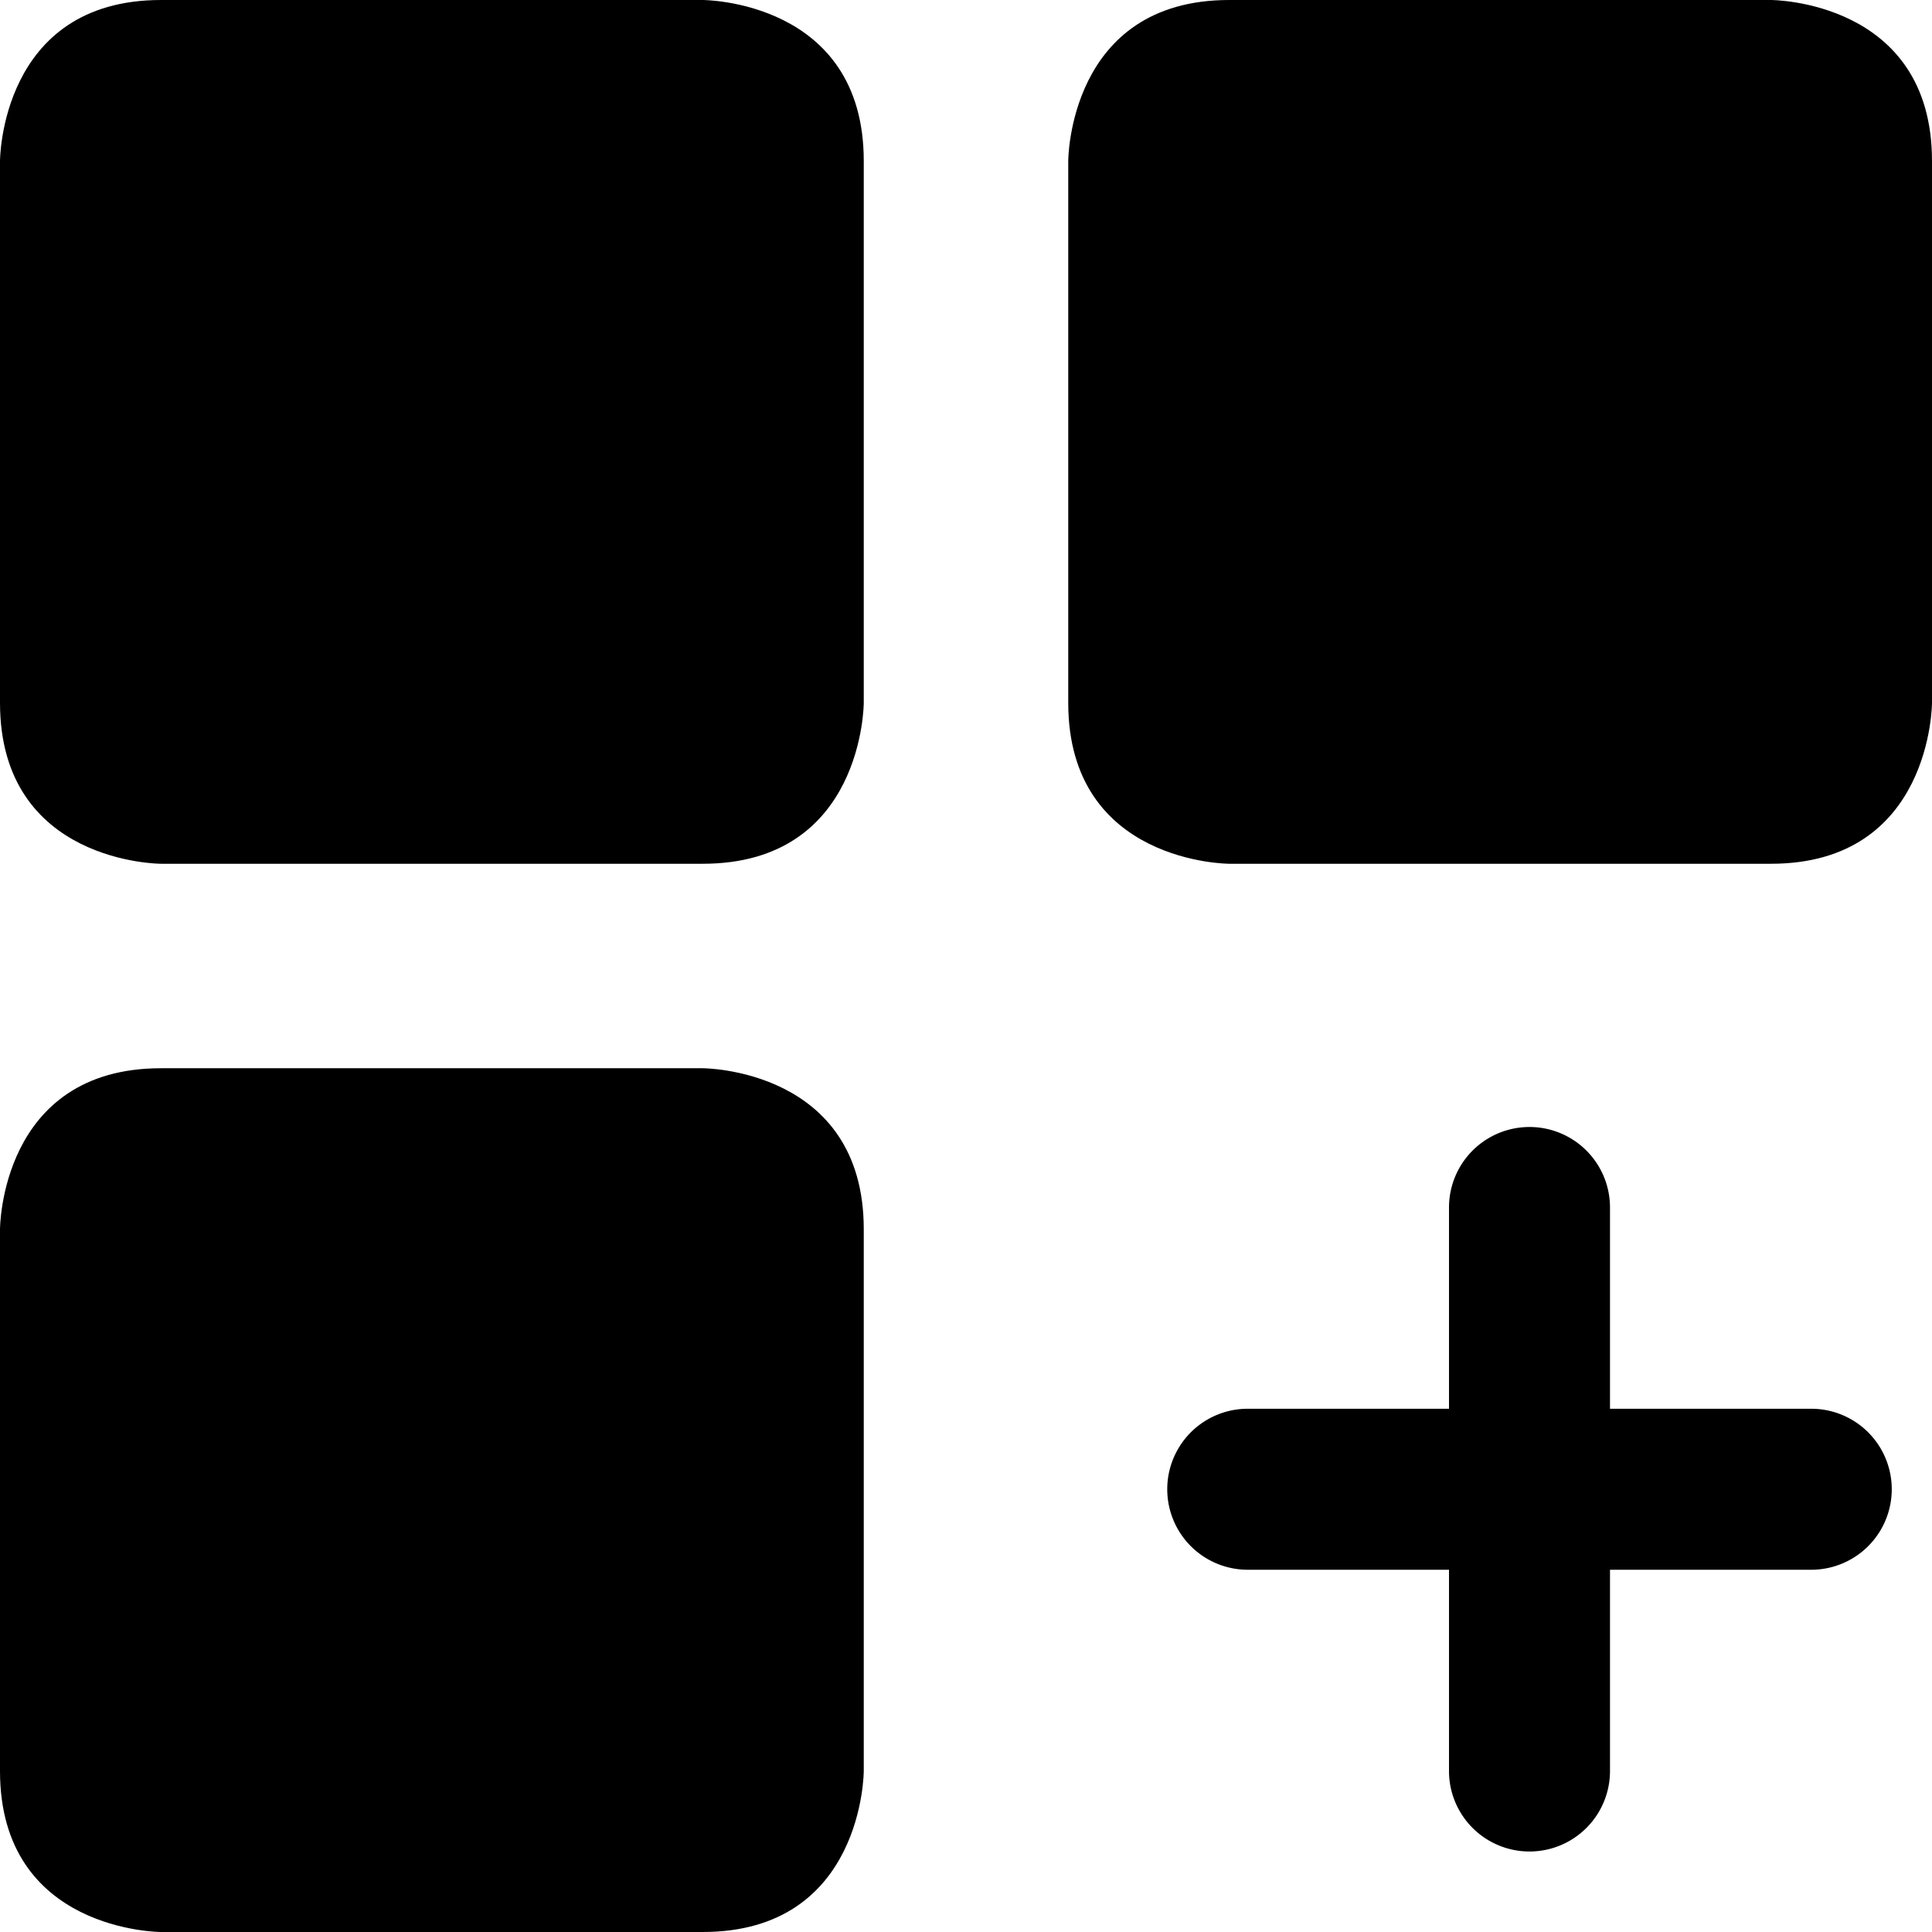 <svg xmlns="http://www.w3.org/2000/svg" viewBox="0 0 24 24"><g><path d="M2 0h6.73s2 0 2 2v6.73s0 2 -2 2H2s-2 0 -2 -2V2s0 -2 2 -2" fill="#000000" stroke-width="1"></path><path d="M15.27 0H22s2 0 2 2v6.73s0 2 -2 2h-6.73s-2 0 -2 -2V2s0 -2 2 -2" fill="#000000" stroke-width="1"></path><path d="M2 13.27h6.73s2 0 2 2V22s0 2 -2 2H2s-2 0 -2 -2v-6.73s0 -2 2 -2" fill="#000000" stroke-width="1"></path><path d="M22.5 17.5H20V15a1 1 0 0 0 -2 0v2.5h-2.5a1 1 0 0 0 0 2H18V22a1 1 0 0 0 2 0v-2.5h2.5a1 1 0 0 0 0 -2Z" fill="#000000" stroke-width="1"></path></g></svg>